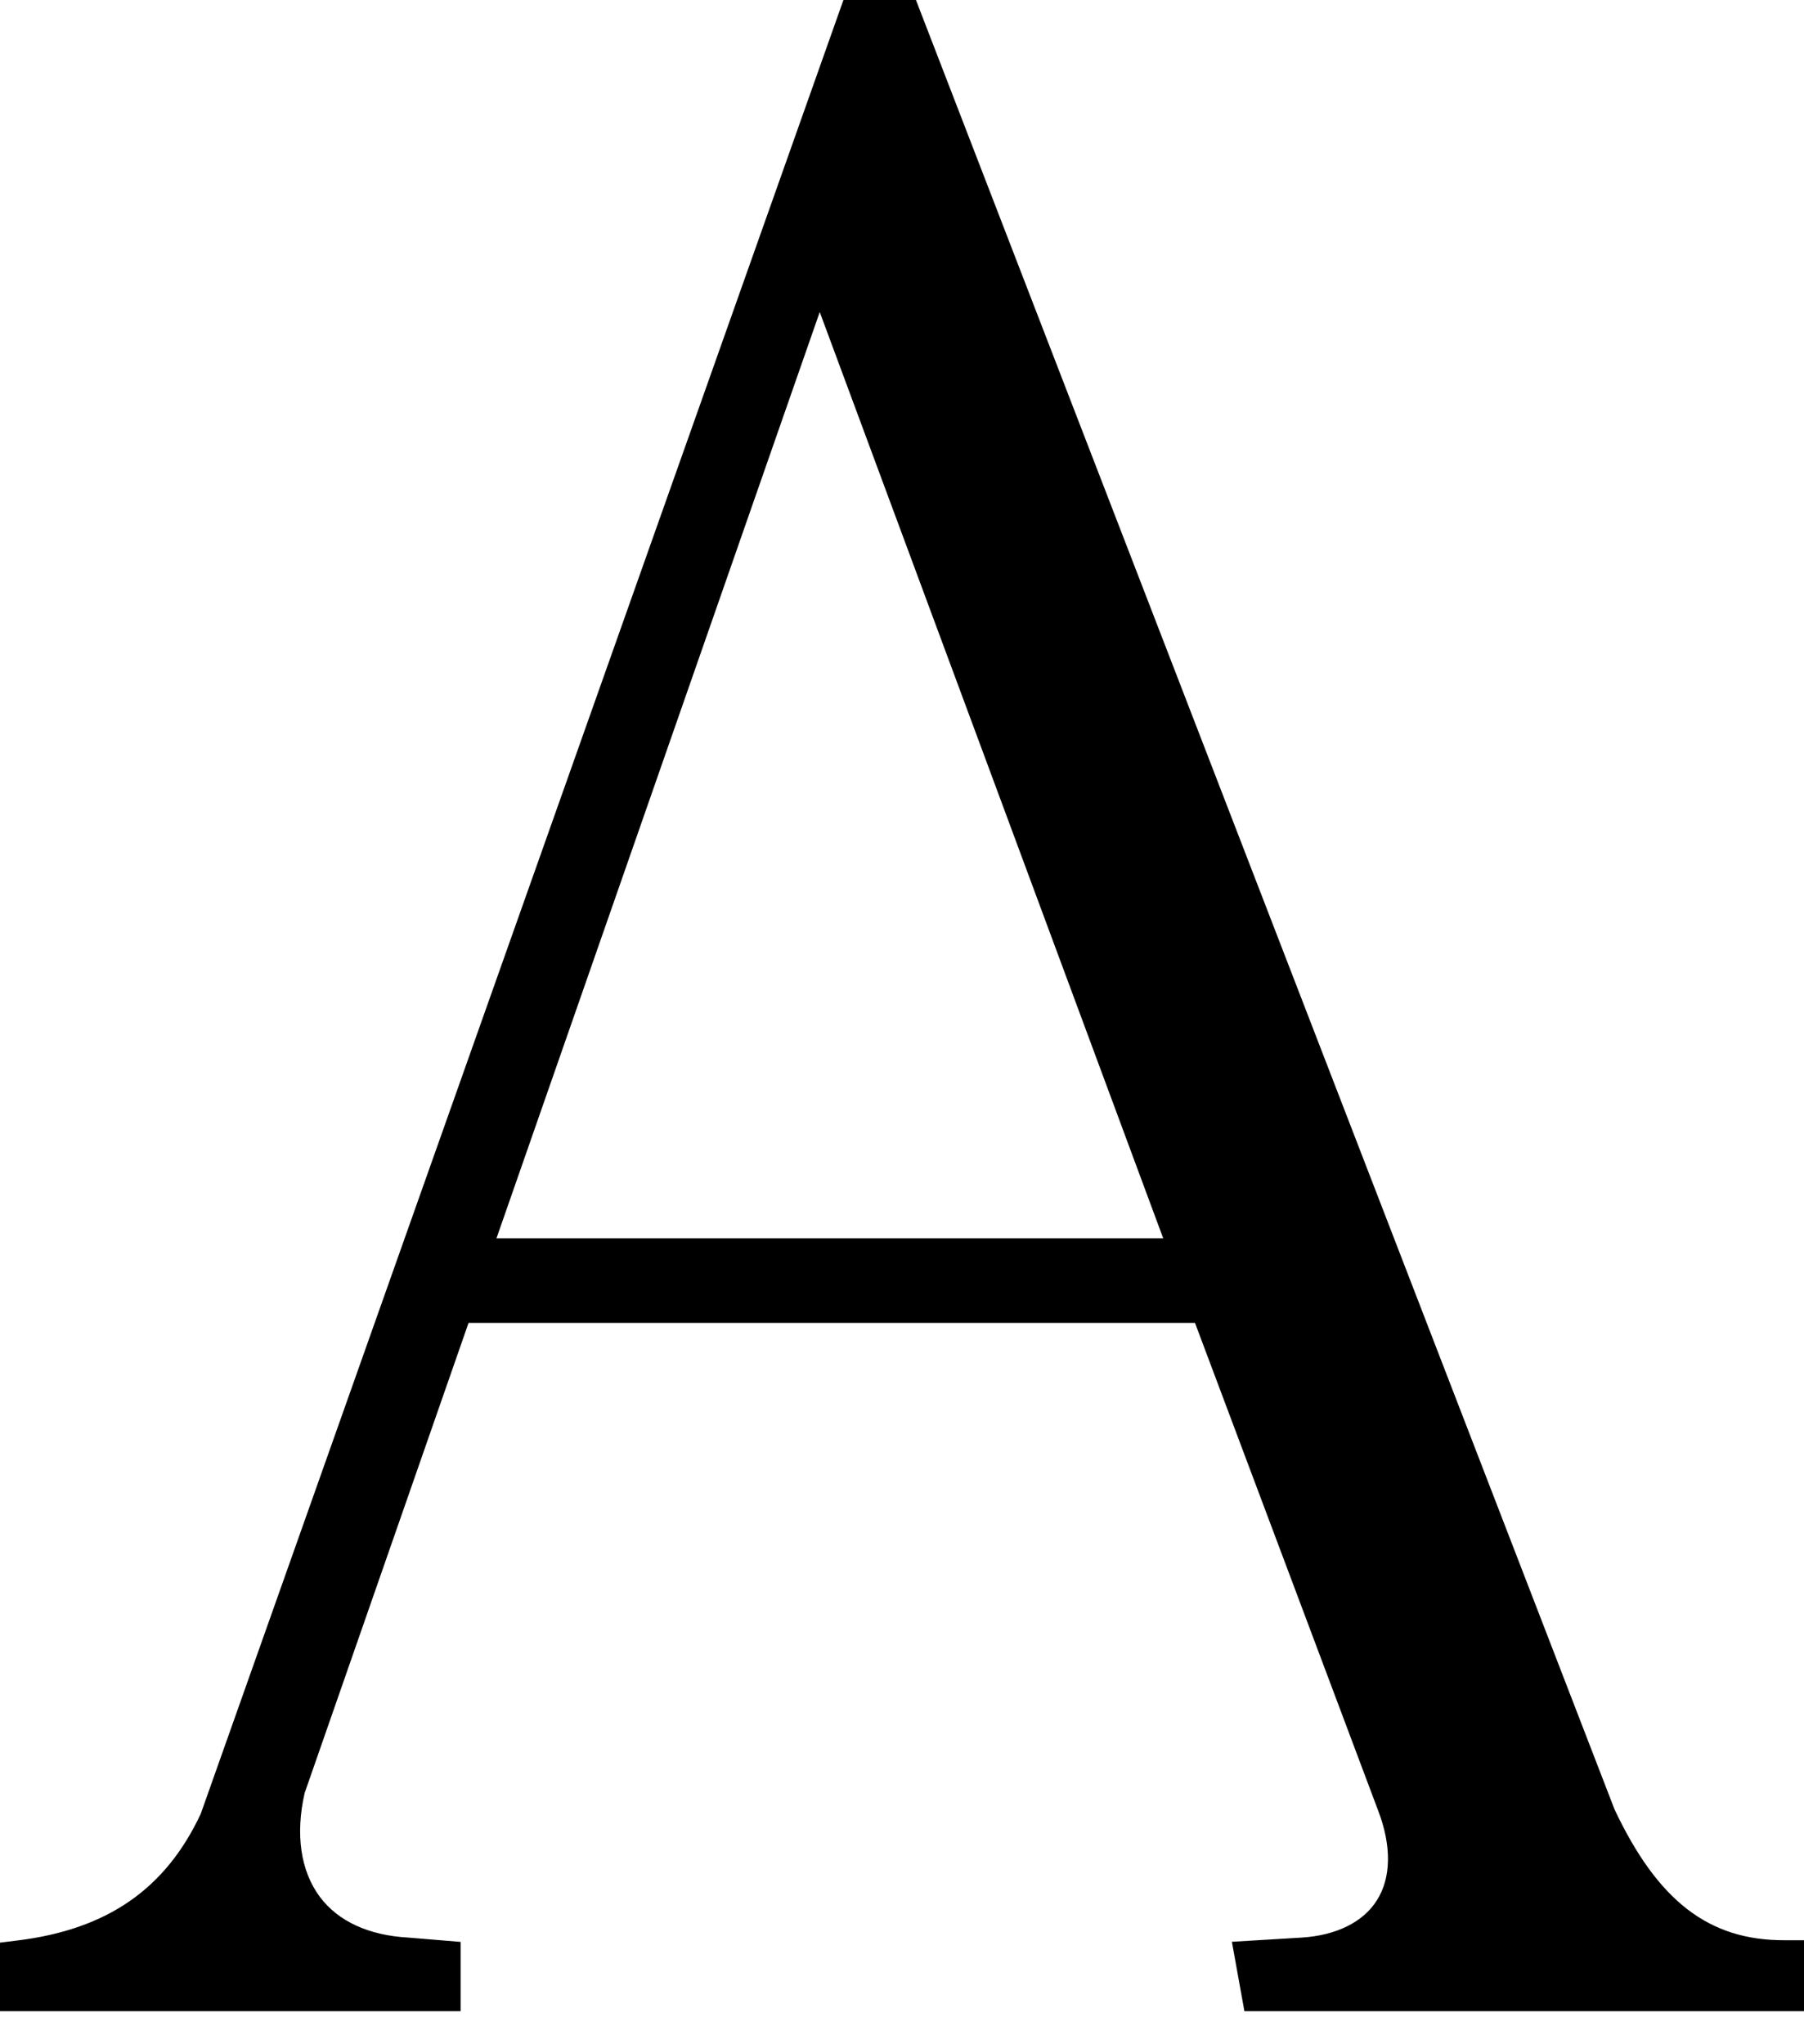<svg width="15" height="17" viewBox="0 0 15 17" fill="none" xmlns="http://www.w3.org/2000/svg">
<path d="M13.425 15.048L7.658 0.109L7.616 0H7.013L1.669 15.084C1.377 15.708 0.893 16.045 0.146 16.137L0 16.155V16.725H3.83V16.149L3.395 16.113C3.067 16.095 2.812 15.978 2.66 15.775C2.499 15.559 2.455 15.255 2.533 14.911L3.896 11.001H9.936L11.458 15.054C11.572 15.349 11.568 15.617 11.448 15.804C11.334 15.985 11.11 16.095 10.824 16.113L10.243 16.148L10.347 16.725H15V16.135H14.832C14.206 16.135 13.784 15.807 13.425 15.048ZM9.672 10.298H4.128L6.816 2.595L9.672 10.298Z" fill="black"/>
</svg>
